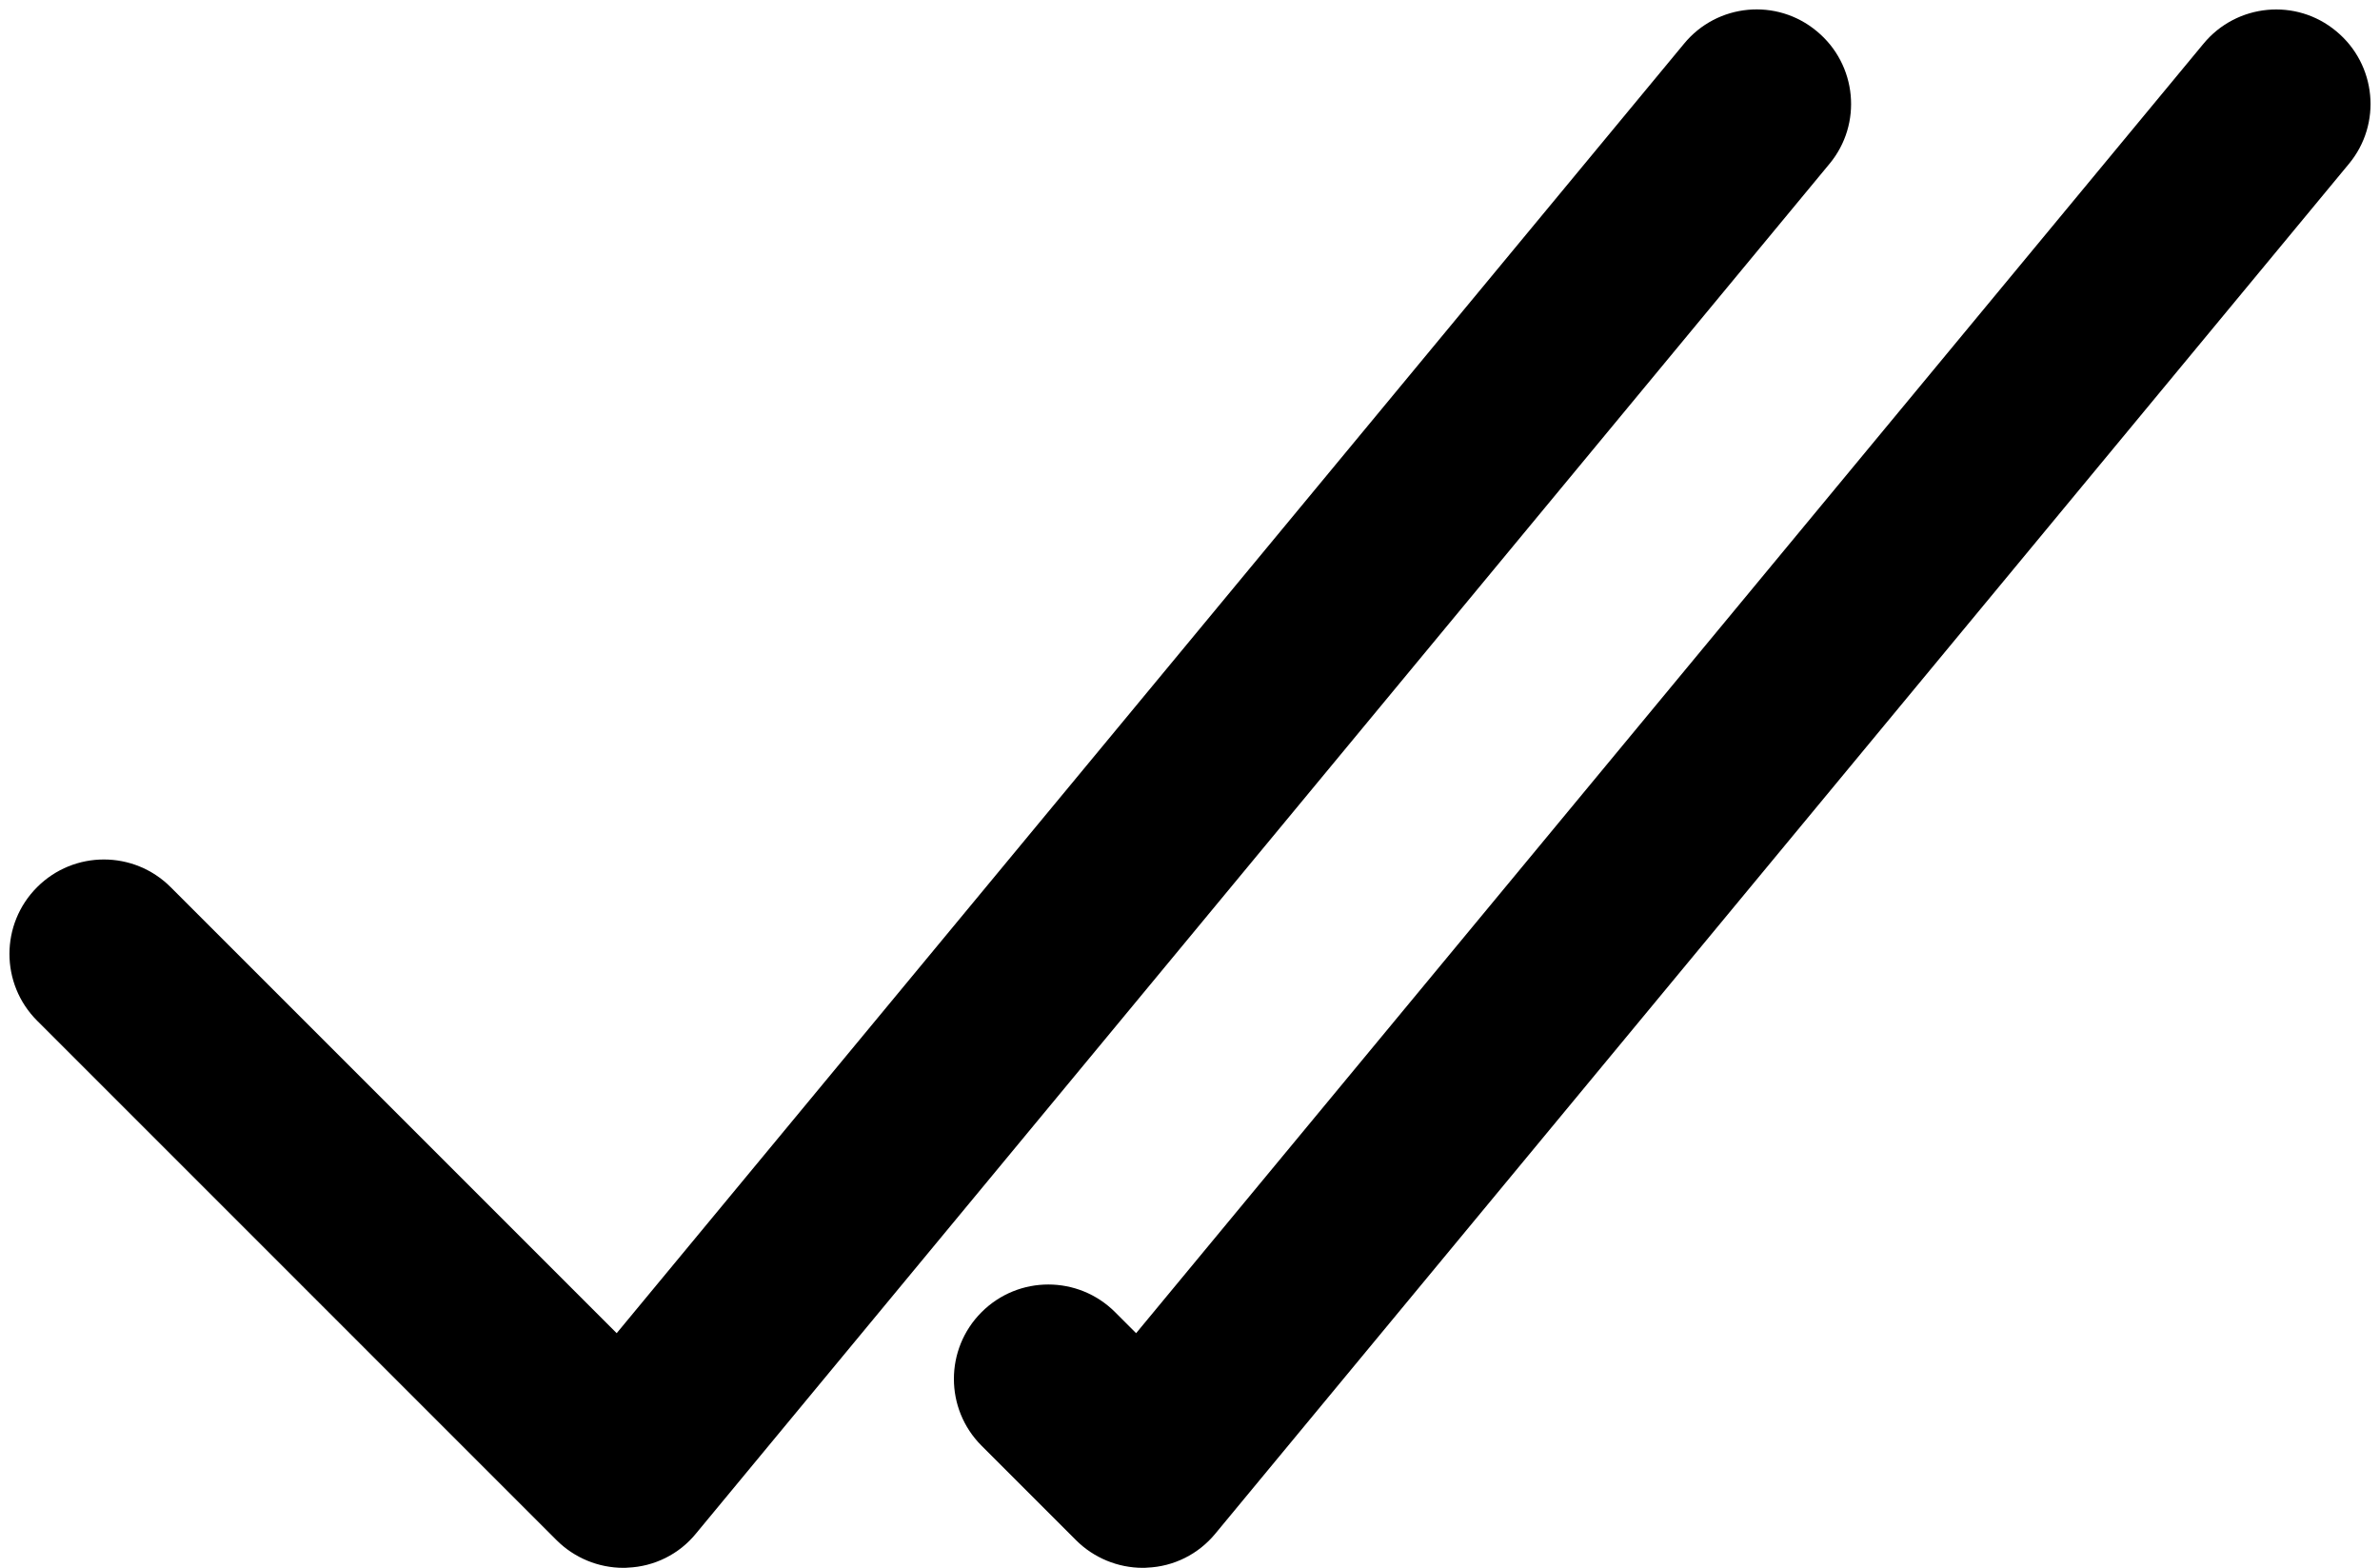 <?xml version="1.0" encoding="UTF-8"?><svg xmlns="http://www.w3.org/2000/svg" xmlns:xlink="http://www.w3.org/1999/xlink" height="33.2" preserveAspectRatio="xMidYMid meet" version="1.0" viewBox="-0.2 8.8 50.4 33.2" width="50.4" zoomAndPan="magnify"><g id="change1_1"><path d="M 13 42 C 12.473 42 11.961 41.789 11.586 41.414 L 0.586 30.414 C -0.195 29.633 -0.195 28.367 0.586 27.586 C 1.367 26.805 2.633 26.805 3.414 27.586 L 12.859 37.031 L 35.461 9.727 C 36.164 8.871 37.426 8.754 38.273 9.461 C 39.125 10.164 39.246 11.426 38.539 12.273 L 14.539 41.273 C 14.184 41.711 13.656 41.973 13.094 41.996 C 13.062 42 13.031 42 13 42 Z M 24.094 41.996 C 24.656 41.973 25.18 41.711 25.539 41.273 L 49.539 12.273 C 50.246 11.426 50.125 10.164 49.273 9.461 C 48.426 8.754 47.164 8.875 46.461 9.727 L 23.859 37.031 L 23.414 36.586 C 22.633 35.805 21.367 35.805 20.586 36.586 C 19.805 37.367 19.805 38.633 20.586 39.414 L 22.586 41.414 C 22.961 41.789 23.473 42 24 42 C 24.031 42 24.062 42 24.094 41.996 Z" fill="inherit"/></g></svg>